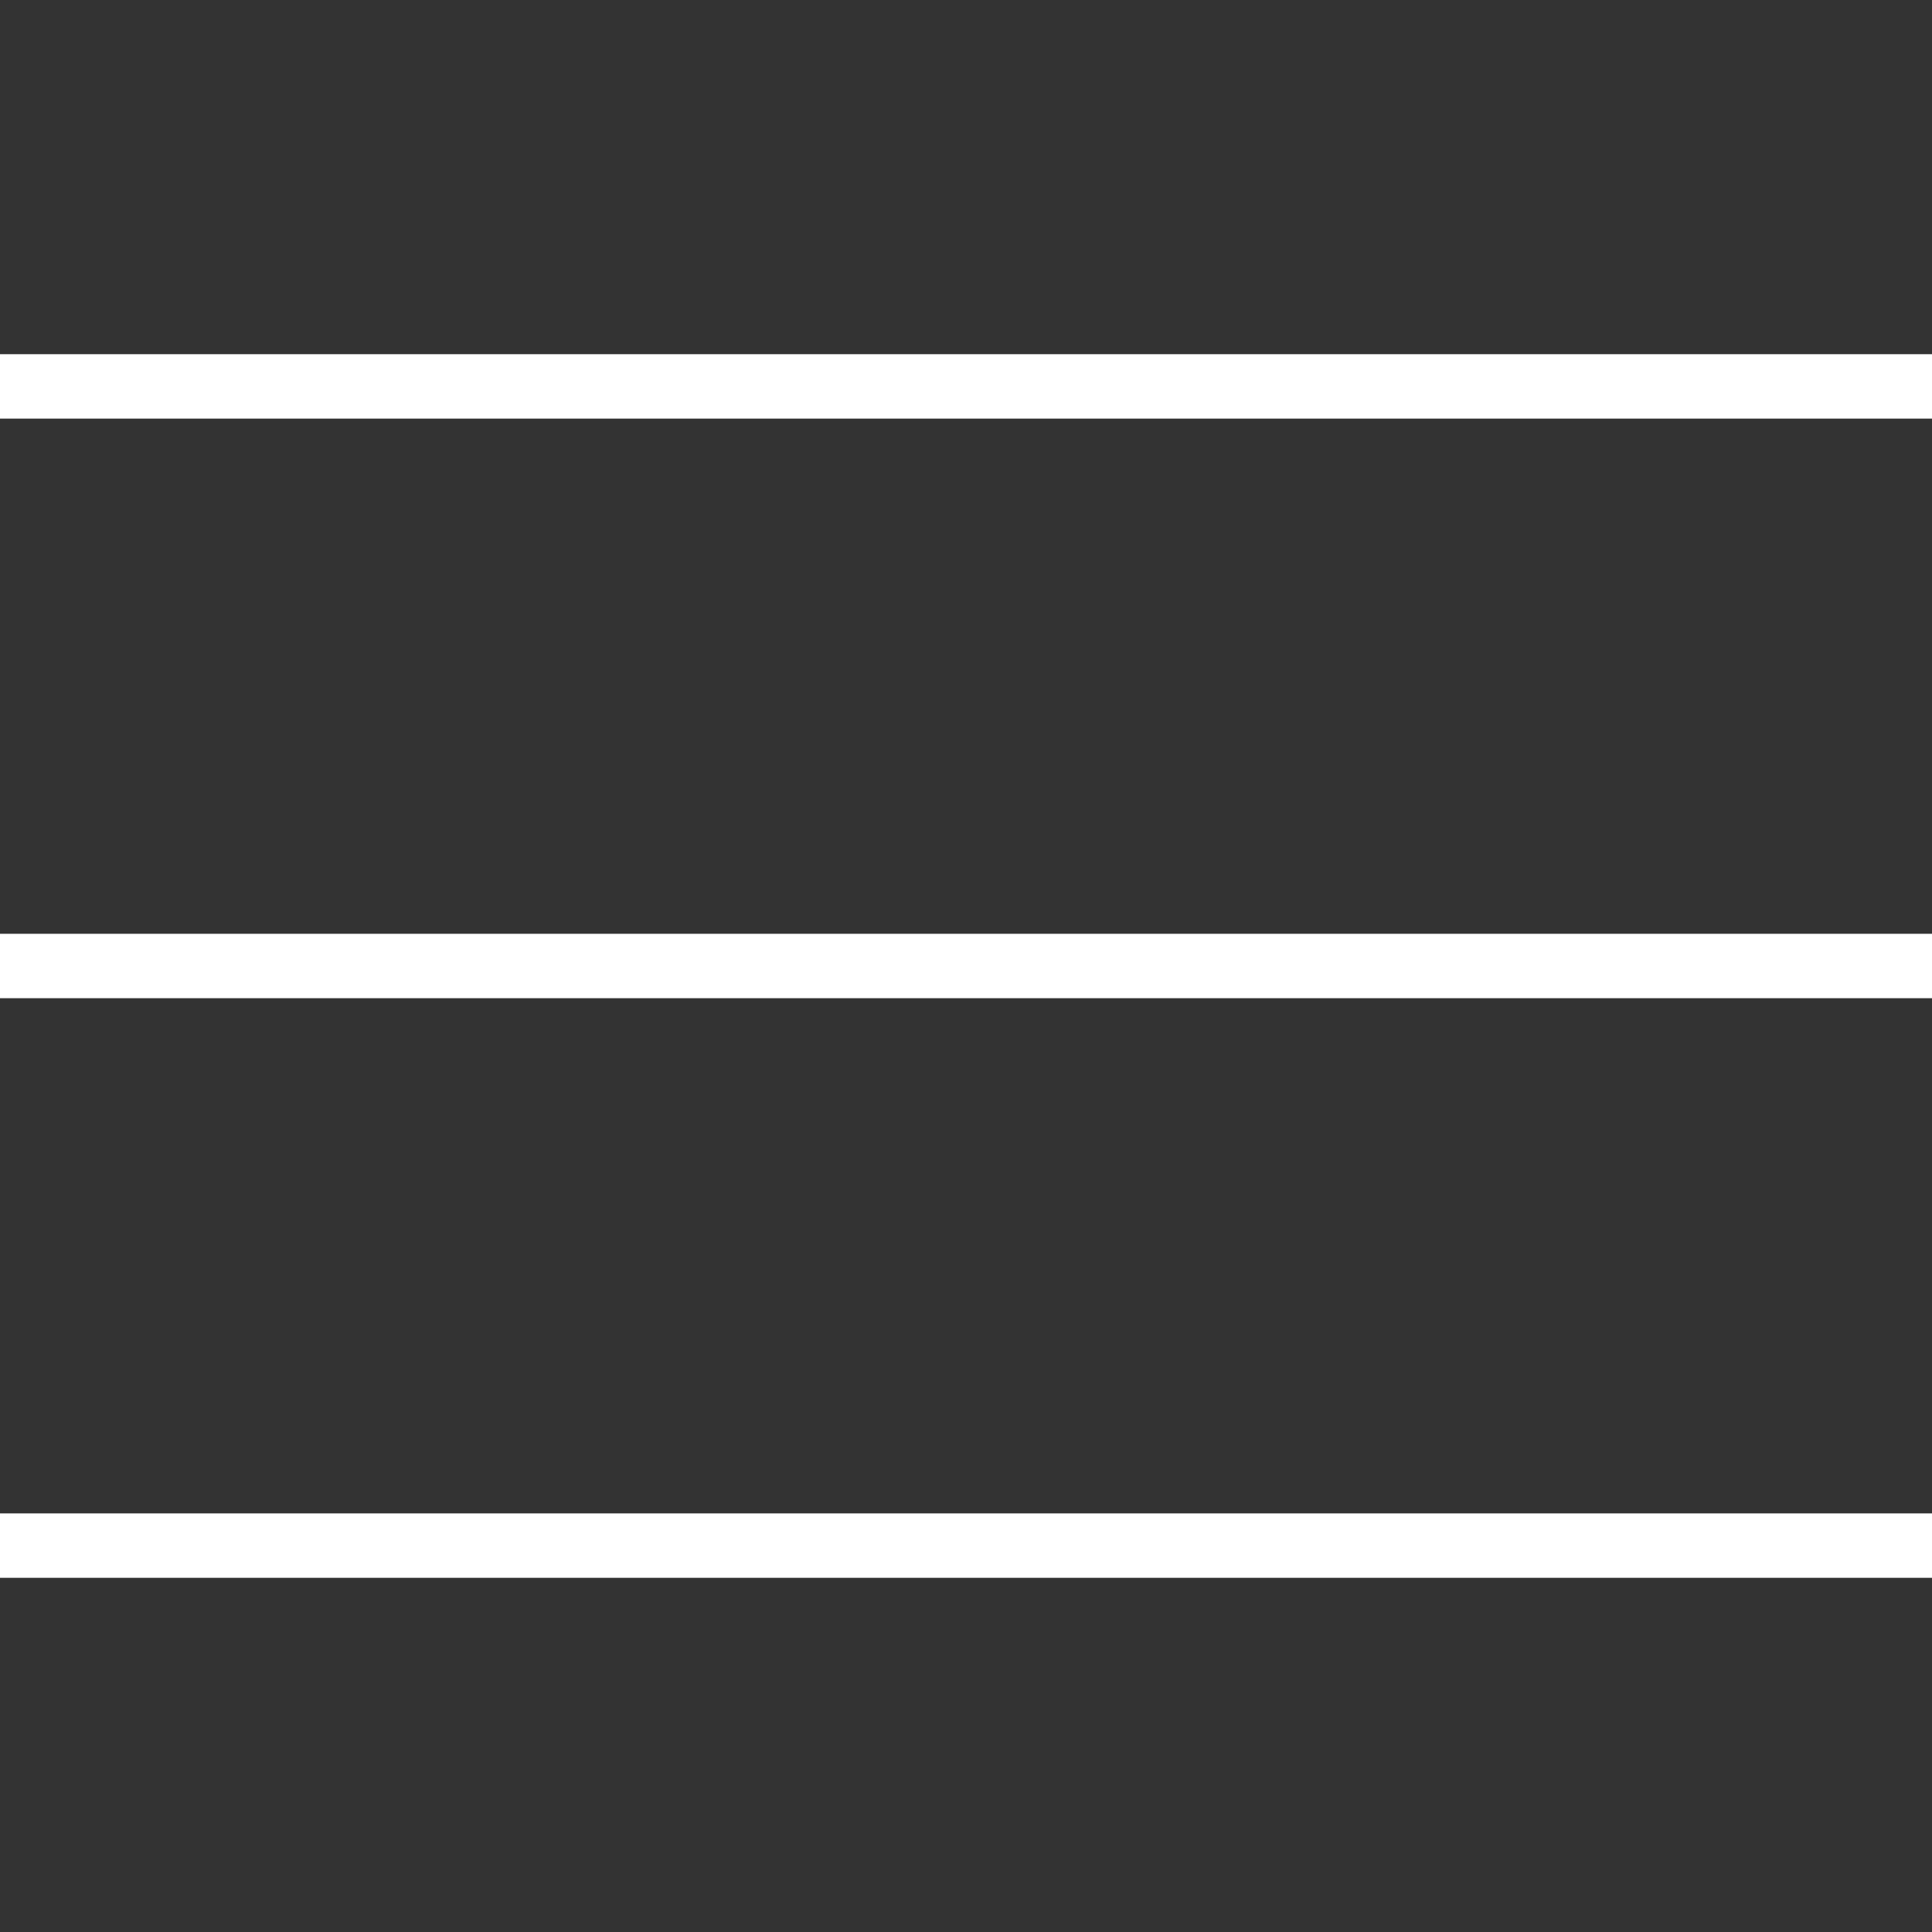 <?xml version="1.0" encoding="UTF-8"?> <svg xmlns="http://www.w3.org/2000/svg" width="60" height="60" viewBox="0 0 60 60" fill="none"><rect x="0" y="0" width="60" height="60" fill="#333333" stroke="none"/><rect y="11" width="60" height="2" fill="white"></rect><rect y="29" width="60" height="2" fill="white"></rect><rect y="47" width="60" height="2" fill="white"></rect></svg> 
